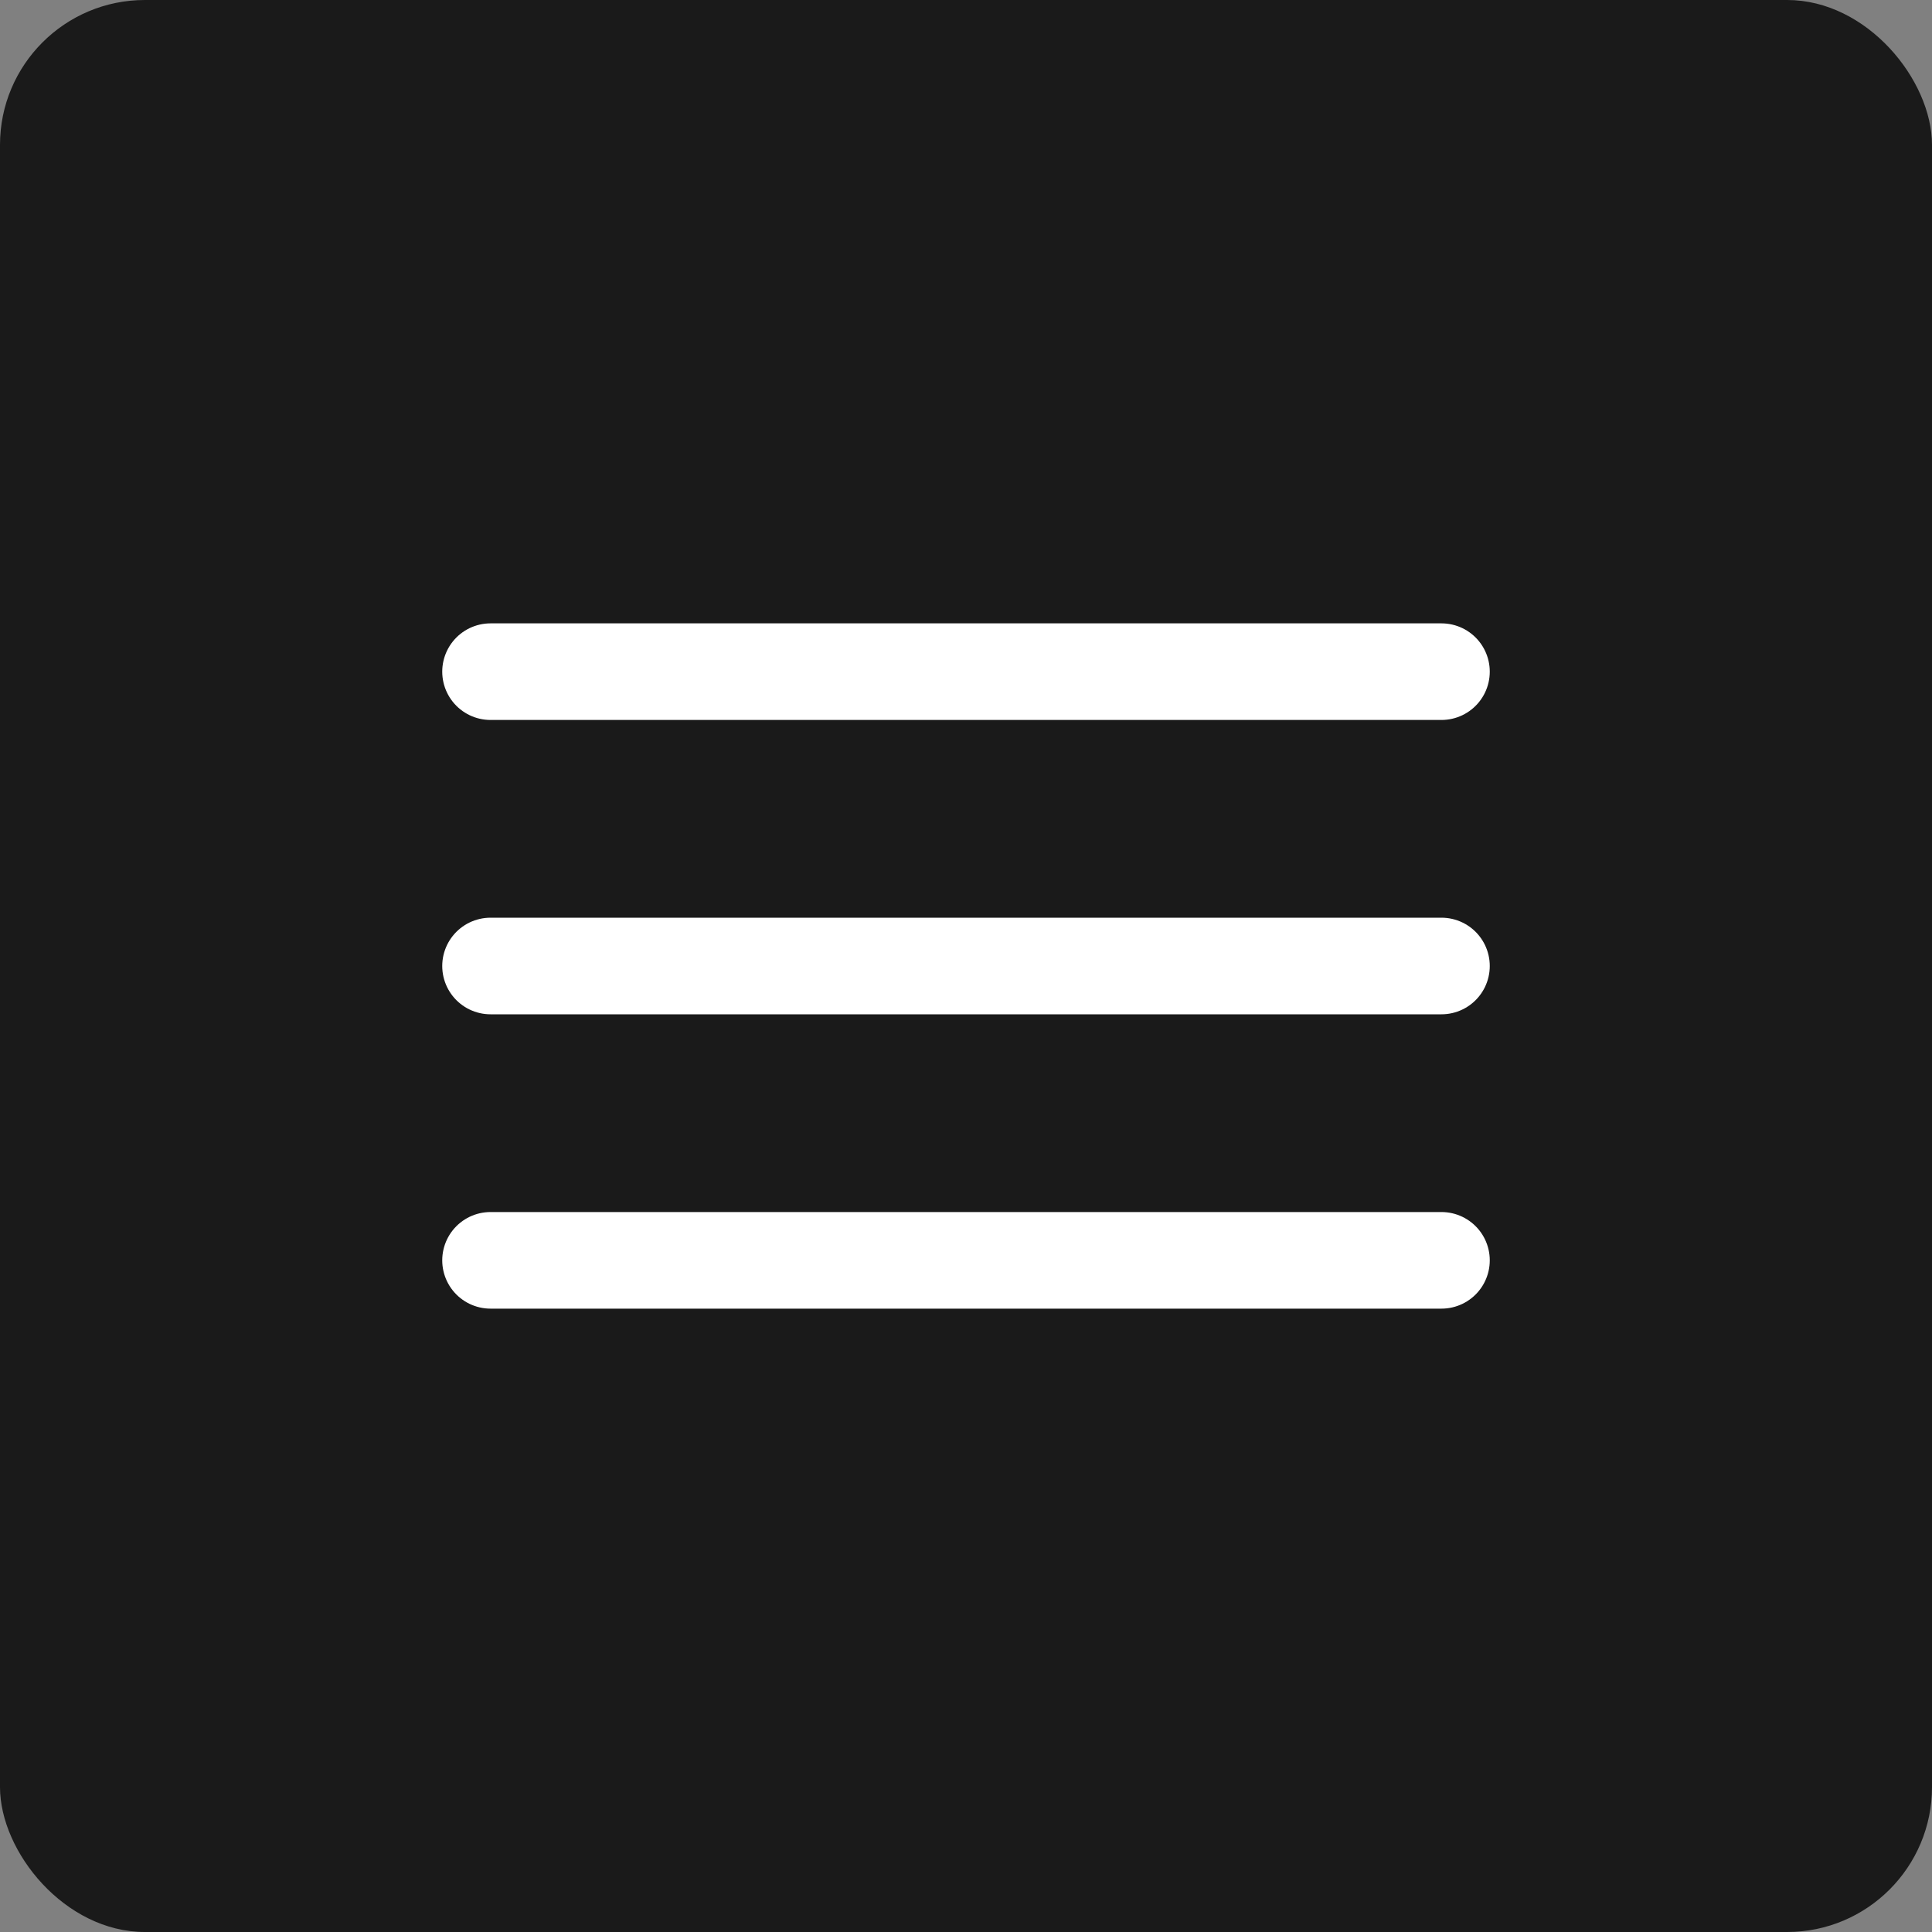 <?xml version="1.0" encoding="UTF-8"?> <svg xmlns="http://www.w3.org/2000/svg" width="40" height="40" viewBox="0 0 40 40" fill="none"><rect x="0" y="0" width="40" height="40" fill="#808080" stroke="none"/><rect width="40" height="40" rx="3" fill="#1A1A1A"></rect><path d="M10.156 13.906H29.844" stroke="white" stroke-width="2" stroke-miterlimit="10" stroke-linecap="round"></path><path d="M10.156 20H29.844" stroke="white" stroke-width="2" stroke-miterlimit="10" stroke-linecap="round"></path><path d="M10.156 26.094H29.844" stroke="white" stroke-width="2" stroke-miterlimit="10" stroke-linecap="round"></path></svg> 